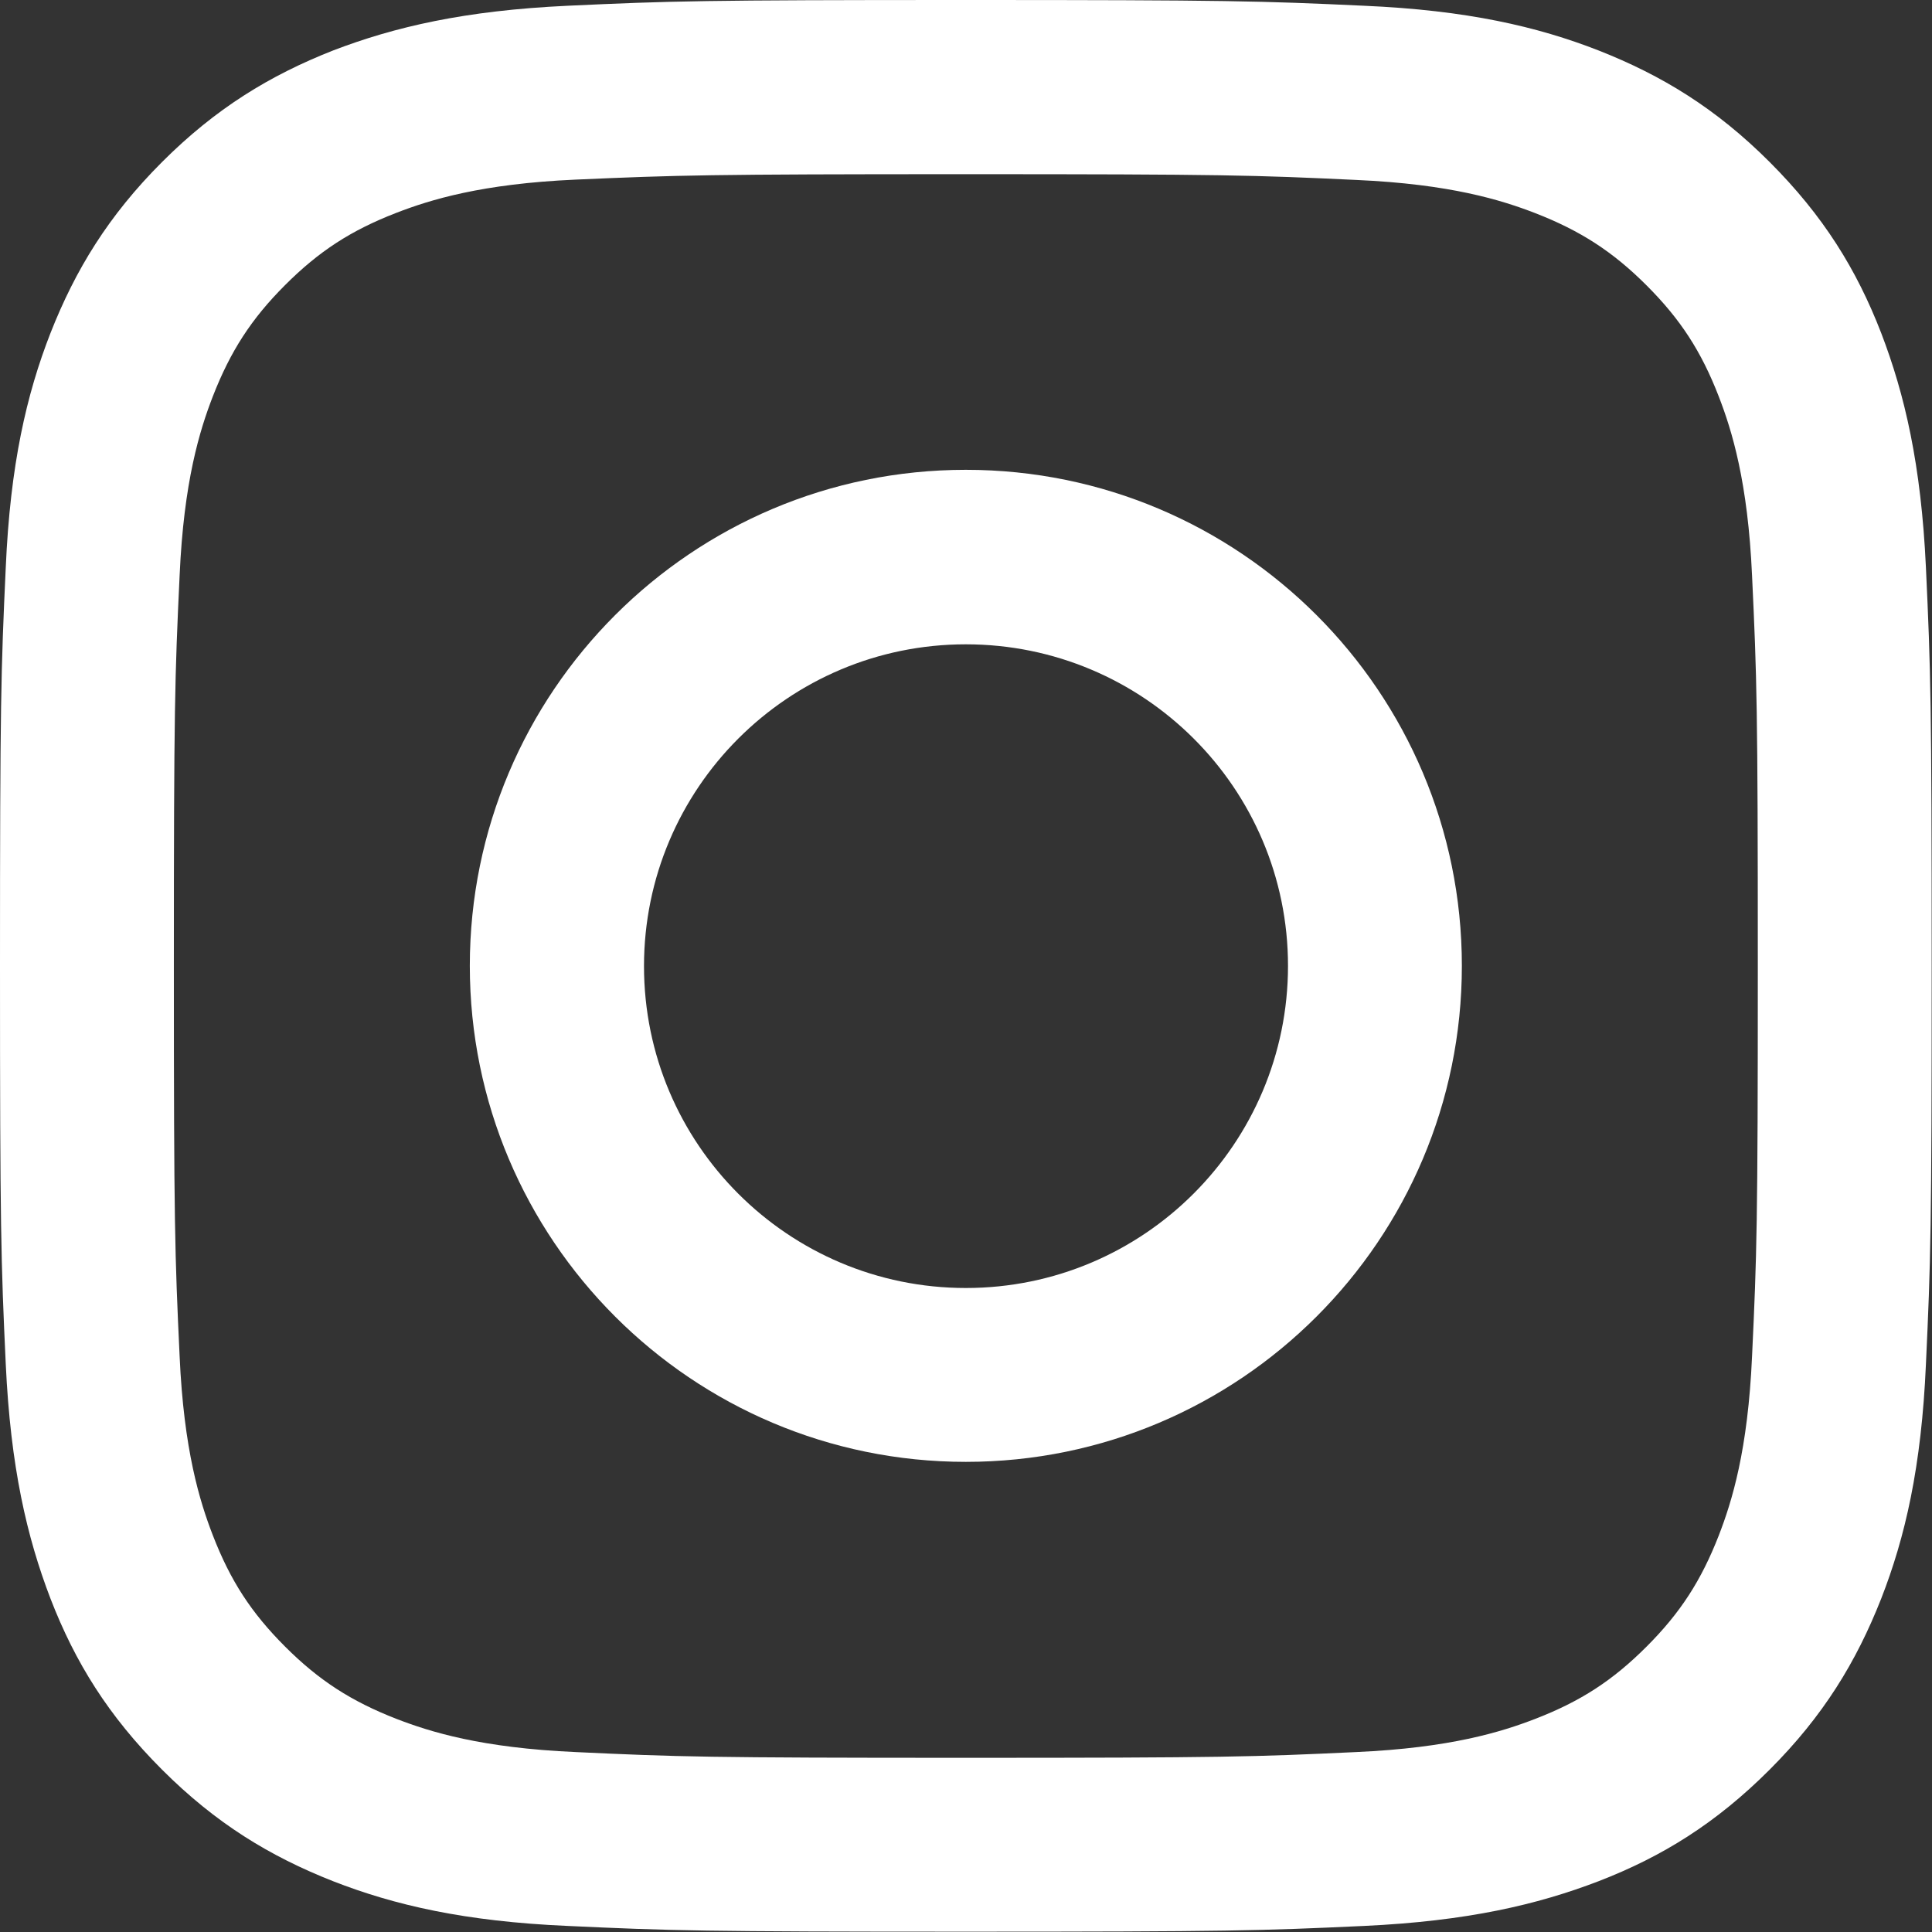 <?xml version="1.0" encoding="utf-8"?>
<!-- Generator: Adobe Illustrator 27.8.1, SVG Export Plug-In . SVG Version: 6.00 Build 0)  -->
<svg version="1.1" id="レイヤー_1" xmlns="http://www.w3.org/2000/svg" xmlns:xlink="http://www.w3.org/1999/xlink" x="0px"
	 y="0px" viewBox="0 0 60.45 60.45" style="enable-background:new 0 0 60.45 60.45;" xml:space="preserve">
<rect x="0" y="0" width="60.45" height="60.45" fill="#333333" stroke="none"/>
<style type="text/css">
	.st0{fill:#FFFFFF;}
</style>
<g>
	<g>
		<g>
			<path class="st0" d="M30.22,5.45c8.07,0,9.03,0.03,12.21,0.18c2.95,0.13,4.55,0.63,5.61,1.04c1.41,0.55,2.42,1.2,3.48,2.26
				c1.06,1.06,1.71,2.06,2.26,3.48c0.41,1.06,0.91,2.67,1.04,5.61C54.97,21.2,55,22.15,55,30.22s-0.03,9.03-0.18,12.21
				c-0.13,2.95-0.63,4.55-1.04,5.61c-0.55,1.41-1.2,2.42-2.26,3.48c-1.06,1.06-2.06,1.71-3.48,2.26c-1.06,0.41-2.67,0.91-5.61,1.04
				C39.25,54.97,38.29,55,30.22,55c-8.07,0-9.03-0.03-12.21-0.18c-2.95-0.13-4.55-0.63-5.61-1.04c-1.41-0.55-2.42-1.2-3.48-2.26
				c-1.06-1.06-1.71-2.06-2.26-3.48c-0.41-1.06-0.91-2.67-1.04-5.61c-0.15-3.19-0.18-4.14-0.18-12.21s0.03-9.03,0.18-12.21
				c0.13-2.95,0.63-4.55,1.04-5.61c0.55-1.41,1.2-2.42,2.26-3.48c1.06-1.06,2.06-1.71,3.48-2.26c1.06-0.41,2.67-0.91,5.61-1.04
				C21.2,5.48,22.15,5.45,30.22,5.45 M30.22,0c-8.21,0-9.24,0.03-12.46,0.18c-3.22,0.15-5.41,0.66-7.34,1.4
				C8.44,2.36,6.75,3.39,5.07,5.07c-1.68,1.68-2.71,3.37-3.49,5.35c-0.75,1.92-1.26,4.12-1.4,7.34C0.03,20.99,0,22.01,0,30.22
				c0,8.21,0.03,9.24,0.18,12.46c0.15,3.22,0.66,5.41,1.4,7.34c0.77,1.99,1.81,3.67,3.49,5.35c1.68,1.68,3.37,2.71,5.35,3.49
				c1.92,0.75,4.12,1.26,7.34,1.4c3.22,0.15,4.25,0.18,12.46,0.18c8.21,0,9.24-0.03,12.46-0.18c3.22-0.15,5.41-0.66,7.34-1.4
				c1.99-0.77,3.67-1.81,5.35-3.49c1.68-1.68,2.71-3.37,3.49-5.35c0.75-1.92,1.26-4.12,1.4-7.34c0.15-3.22,0.18-4.25,0.18-12.46
				s-0.03-9.24-0.18-12.46c-0.15-3.22-0.66-5.41-1.4-7.34c-0.77-1.99-1.81-3.67-3.49-5.35c-1.68-1.68-3.37-2.71-5.35-3.49
				c-1.92-0.75-4.12-1.26-7.34-1.4C39.46,0.03,38.43,0,30.22,0L30.22,0z"/>
			<path class="st0" d="M30.22,14.7c-8.57,0-15.52,6.95-15.52,15.52s6.95,15.52,15.52,15.52c8.57,0,15.52-6.95,15.52-15.52
				S38.79,14.7,30.22,14.7z M30.22,40.3c-5.56,0-10.07-4.51-10.07-10.07s4.51-10.07,10.07-10.07S40.3,24.66,40.3,30.22
				S35.79,40.3,30.22,40.3z"/>
		</g>
	</g>
</g>
</svg>
